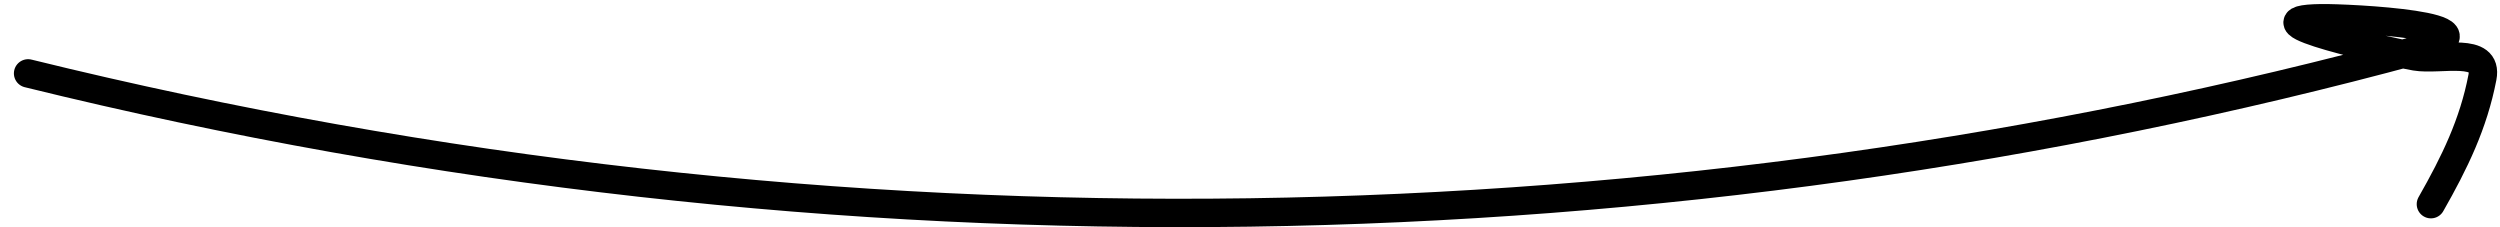 <?xml version="1.0" encoding="UTF-8"?> <svg xmlns="http://www.w3.org/2000/svg" width="176" height="16" viewBox="0 0 176 16" fill="none"><path d="M1.978 5.167C59.296 19.278 117.851 17.726 170.325 3.485C176.505 1.807 165.34 1.257 163.406 1.284C157.673 1.364 168.542 3.722 170.045 3.975C171.812 4.273 175.186 3.249 174.762 5.447C174.129 8.732 172.807 11.441 171.136 14.373" stroke="black" stroke-width="2" stroke-linecap="round"></path></svg> 